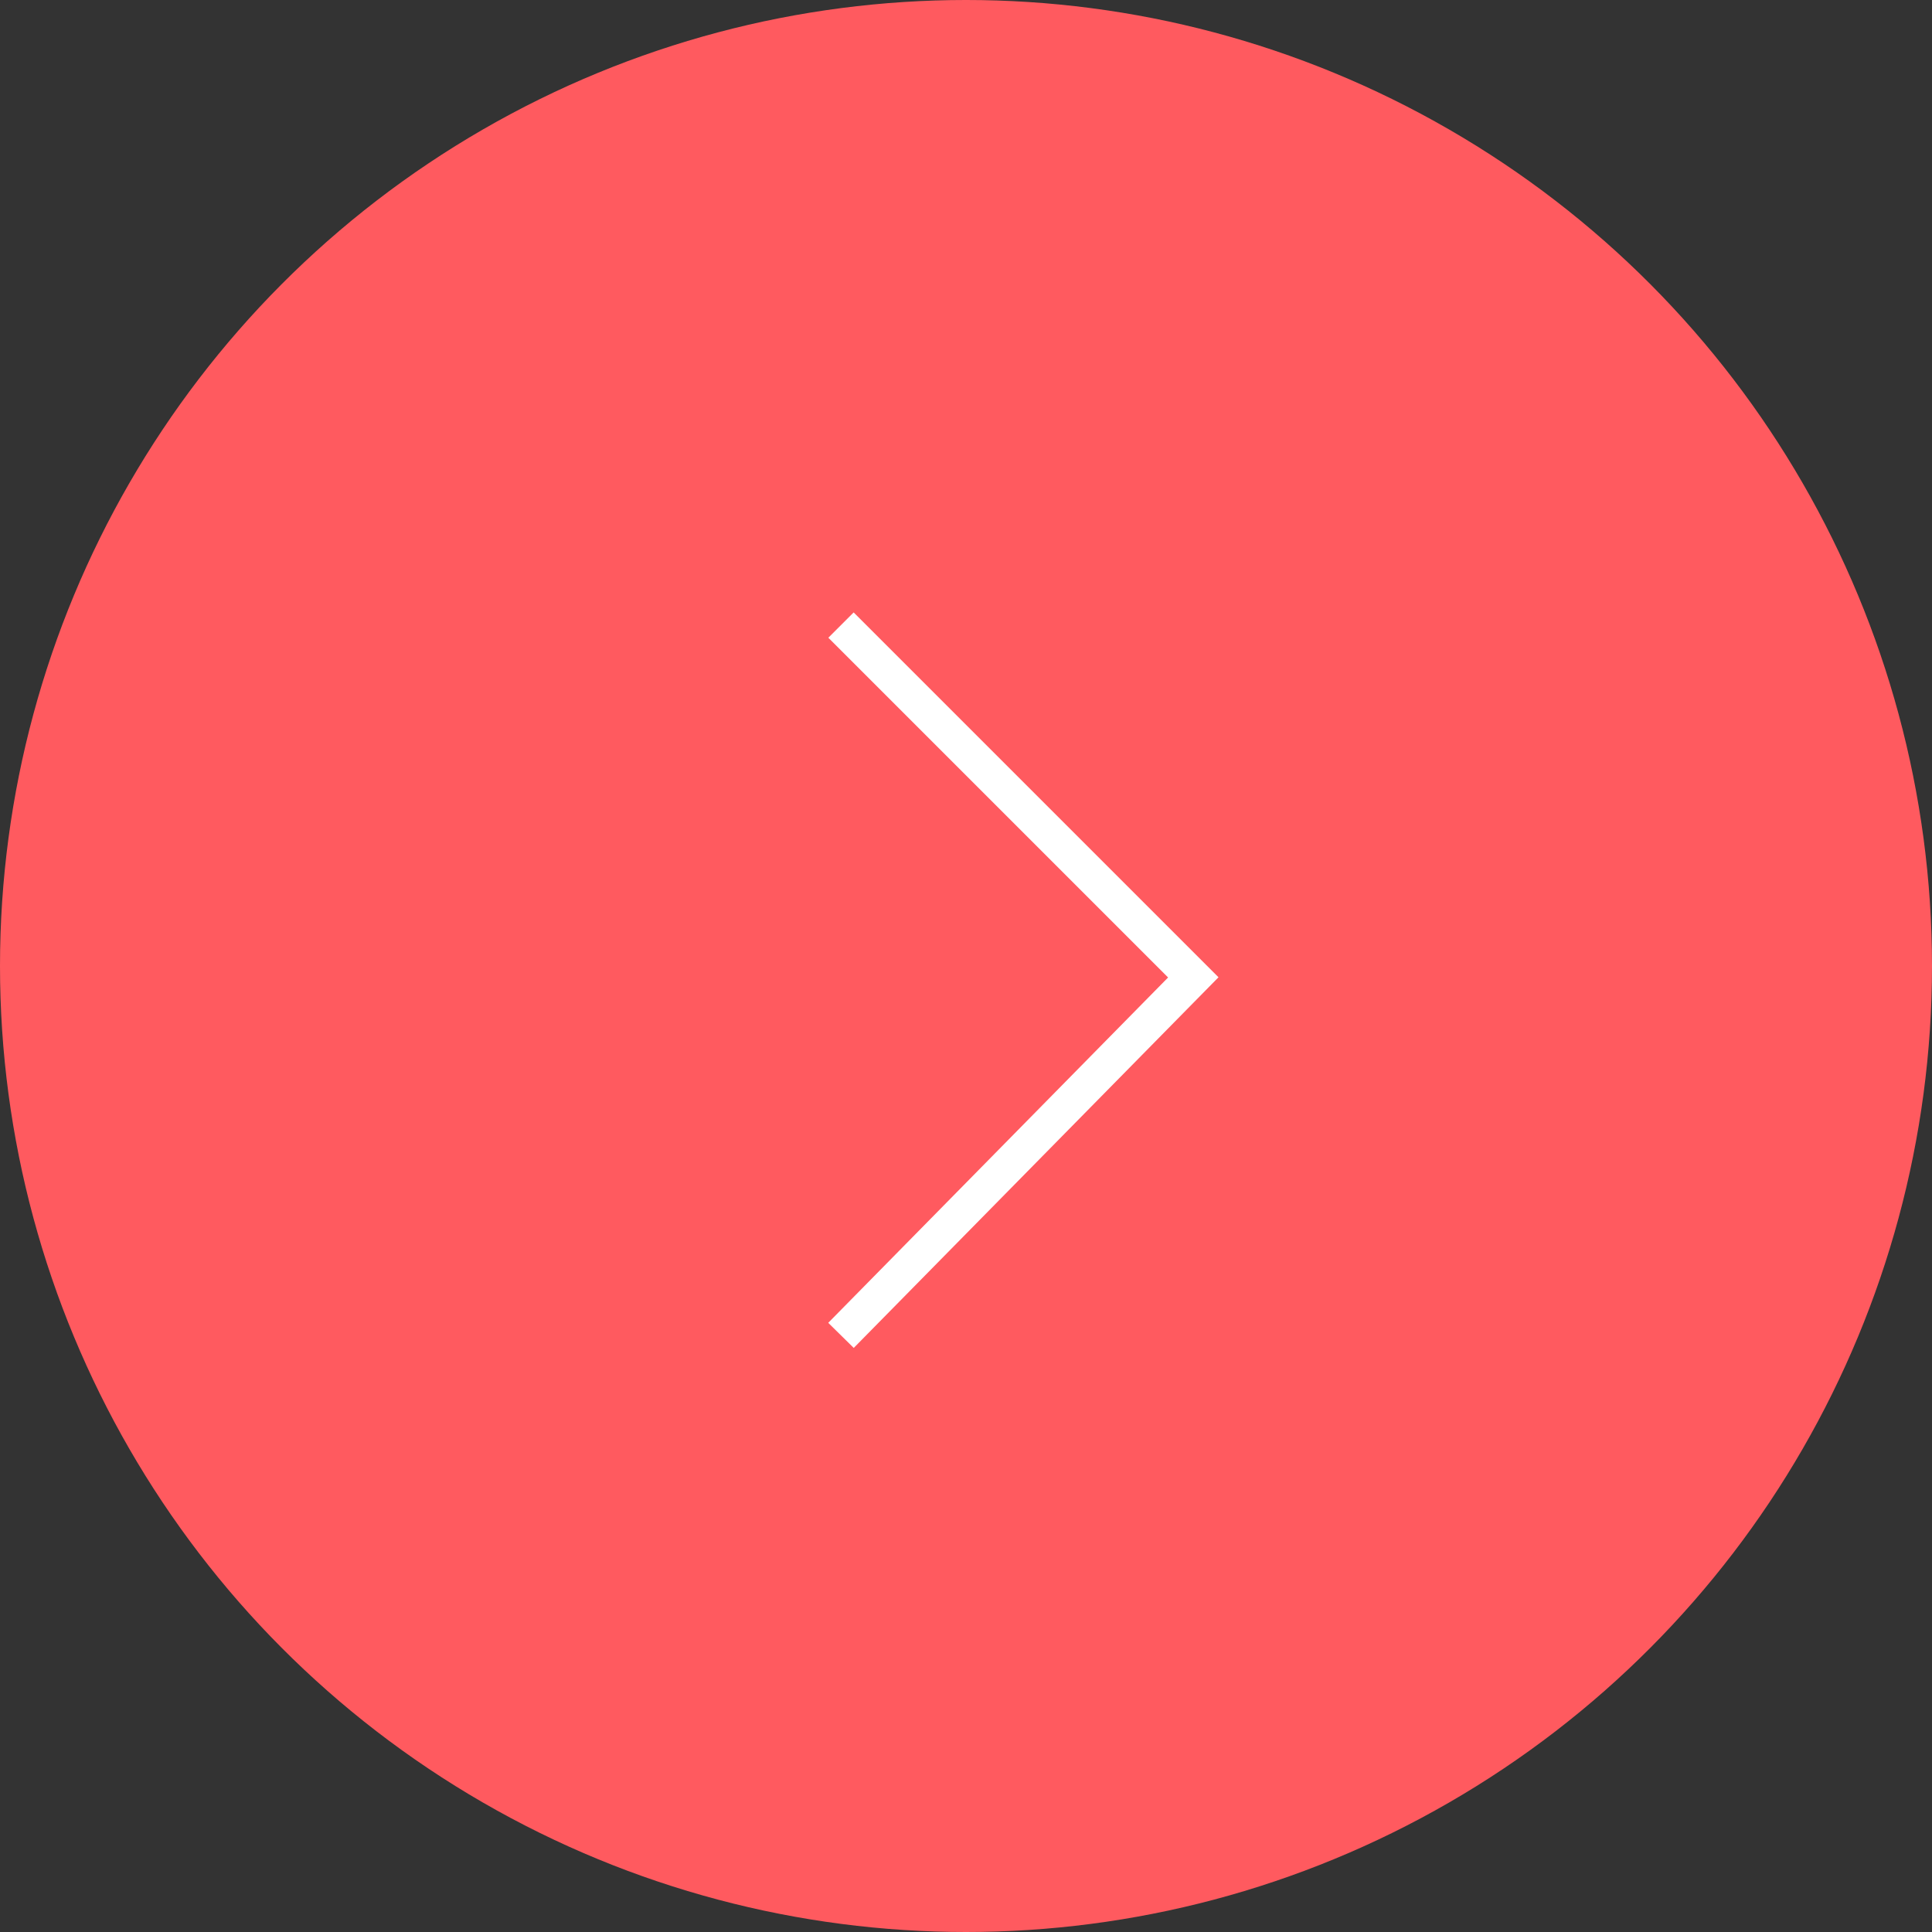 <?xml version="1.0" encoding="UTF-8" standalone="no"?>
<svg width="54px" height="54px" viewBox="0 0 54 54" version="1.1" xmlns="http://www.w3.org/2000/svg" xmlns:xlink="http://www.w3.org/1999/xlink">
    <rect x="0" y="0" width="54" height="54" fill="#333333" stroke="none"/>
    <!-- Generator: Sketch 50.2 (55047) - http://www.bohemiancoding.com/sketch -->
    <title>Arrow round right</title>
    <desc>Created with Sketch.</desc>
    <defs></defs>
    <g id="Symbols" stroke="none" stroke-width="1" fill="none" fill-rule="evenodd">
        <g id="sitter-/-web-/-buttons-/-arrow-round-right">
            <g id="Arrow-round-right" transform="translate(27, 27) scale(-1, 1) translate(-27, -27) ">
                <circle id="Oval" fill="#FF5A5F" cx="27" cy="27" r="27"></circle>
                <polyline id="Shape" stroke="#FFFFFF" points="30.494 17.471 20.647 27.318 30.494 37.324"></polyline>
            </g>
        </g>
    </g>
</svg>